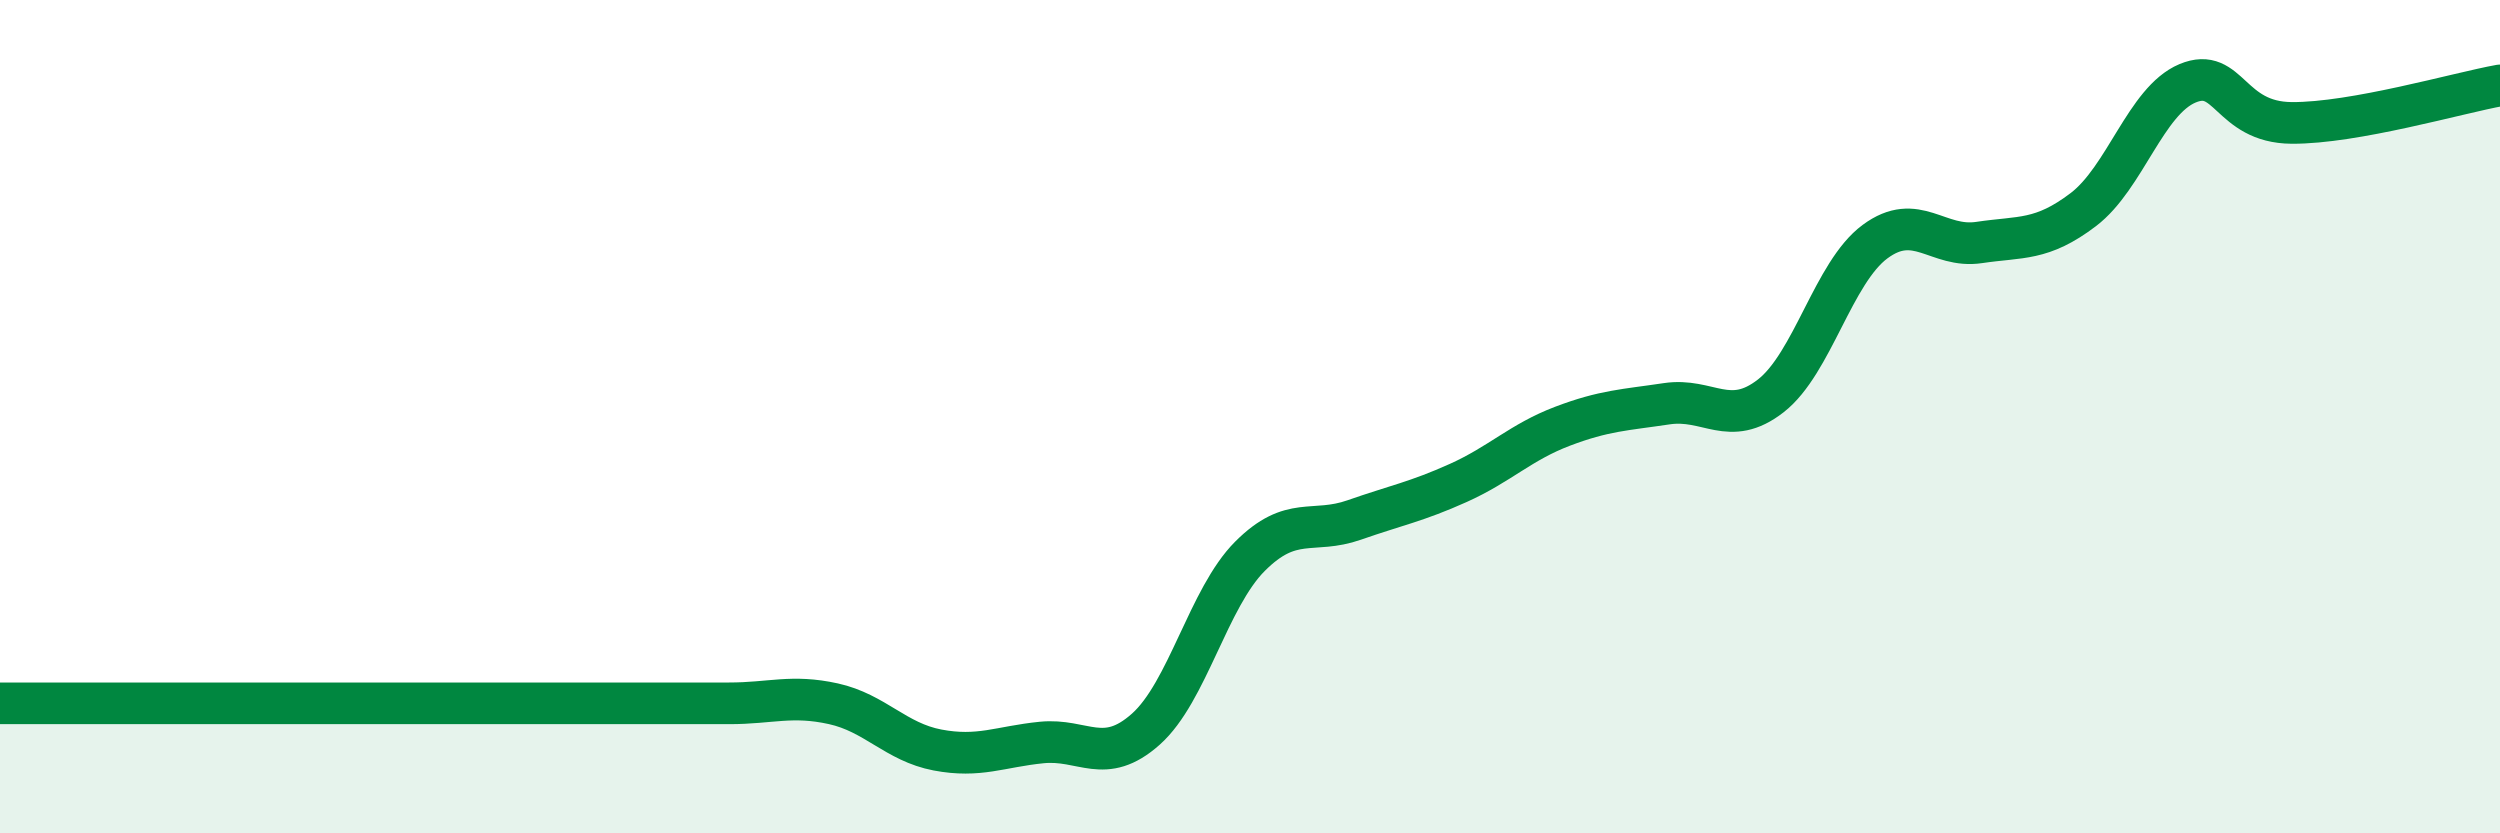 
    <svg width="60" height="20" viewBox="0 0 60 20" xmlns="http://www.w3.org/2000/svg">
      <path
        d="M 0,16.88 C 0.5,16.88 1.5,16.88 2.5,16.88 C 3.5,16.88 4,16.88 5,16.88 C 6,16.88 6.5,16.88 7.5,16.88 C 8.5,16.88 9,16.88 10,16.88 C 11,16.88 11.5,16.88 12.5,16.88 C 13.5,16.88 14,16.88 15,16.88 C 16,16.88 16.5,16.88 17.5,16.88 C 18.5,16.88 19,16.67 20,16.89 C 21,17.11 21.5,17.81 22.5,18 C 23.5,18.19 24,17.92 25,17.82 C 26,17.72 26.5,18.39 27.5,17.5 C 28.5,16.61 29,14.35 30,13.35 C 31,12.35 31.5,12.83 32.5,12.48 C 33.5,12.13 34,12.04 35,11.59 C 36,11.14 36.5,10.61 37.5,10.23 C 38.5,9.85 39,9.84 40,9.69 C 41,9.54 41.5,10.28 42.5,9.5 C 43.5,8.72 44,6.54 45,5.8 C 46,5.06 46.5,5.97 47.5,5.82 C 48.5,5.67 49,5.79 50,5.03 C 51,4.27 51.5,2.42 52.5,2 C 53.5,1.58 53.5,2.94 55,2.95 C 56.5,2.96 59,2.23 60,2.05L60 20L0 20Z"
        fill="#008740"
        opacity="0.1"
        stroke-linecap="round"
        stroke-linejoin="round"
      />
      <path
        d="M 0,16.88 C 0.5,16.88 1.5,16.88 2.5,16.88 C 3.5,16.88 4,16.88 5,16.88 C 6,16.88 6.5,16.88 7.5,16.88 C 8.5,16.88 9,16.88 10,16.88 C 11,16.88 11.5,16.88 12.5,16.88 C 13.5,16.88 14,16.88 15,16.88 C 16,16.88 16.5,16.88 17.5,16.88 C 18.5,16.88 19,16.67 20,16.89 C 21,17.11 21.5,17.81 22.5,18 C 23.5,18.19 24,17.92 25,17.82 C 26,17.72 26.5,18.39 27.5,17.5 C 28.5,16.61 29,14.35 30,13.35 C 31,12.35 31.5,12.83 32.5,12.48 C 33.5,12.13 34,12.04 35,11.59 C 36,11.14 36.5,10.61 37.5,10.23 C 38.5,9.85 39,9.84 40,9.69 C 41,9.54 41.5,10.28 42.5,9.5 C 43.5,8.72 44,6.54 45,5.8 C 46,5.06 46.5,5.97 47.5,5.82 C 48.5,5.67 49,5.79 50,5.03 C 51,4.27 51.5,2.42 52.5,2 C 53.5,1.58 53.5,2.94 55,2.95 C 56.5,2.96 59,2.23 60,2.05"
        stroke="#008740"
        stroke-width="1"
        fill="none"
        stroke-linecap="round"
        stroke-linejoin="round"
      />
    </svg>
  